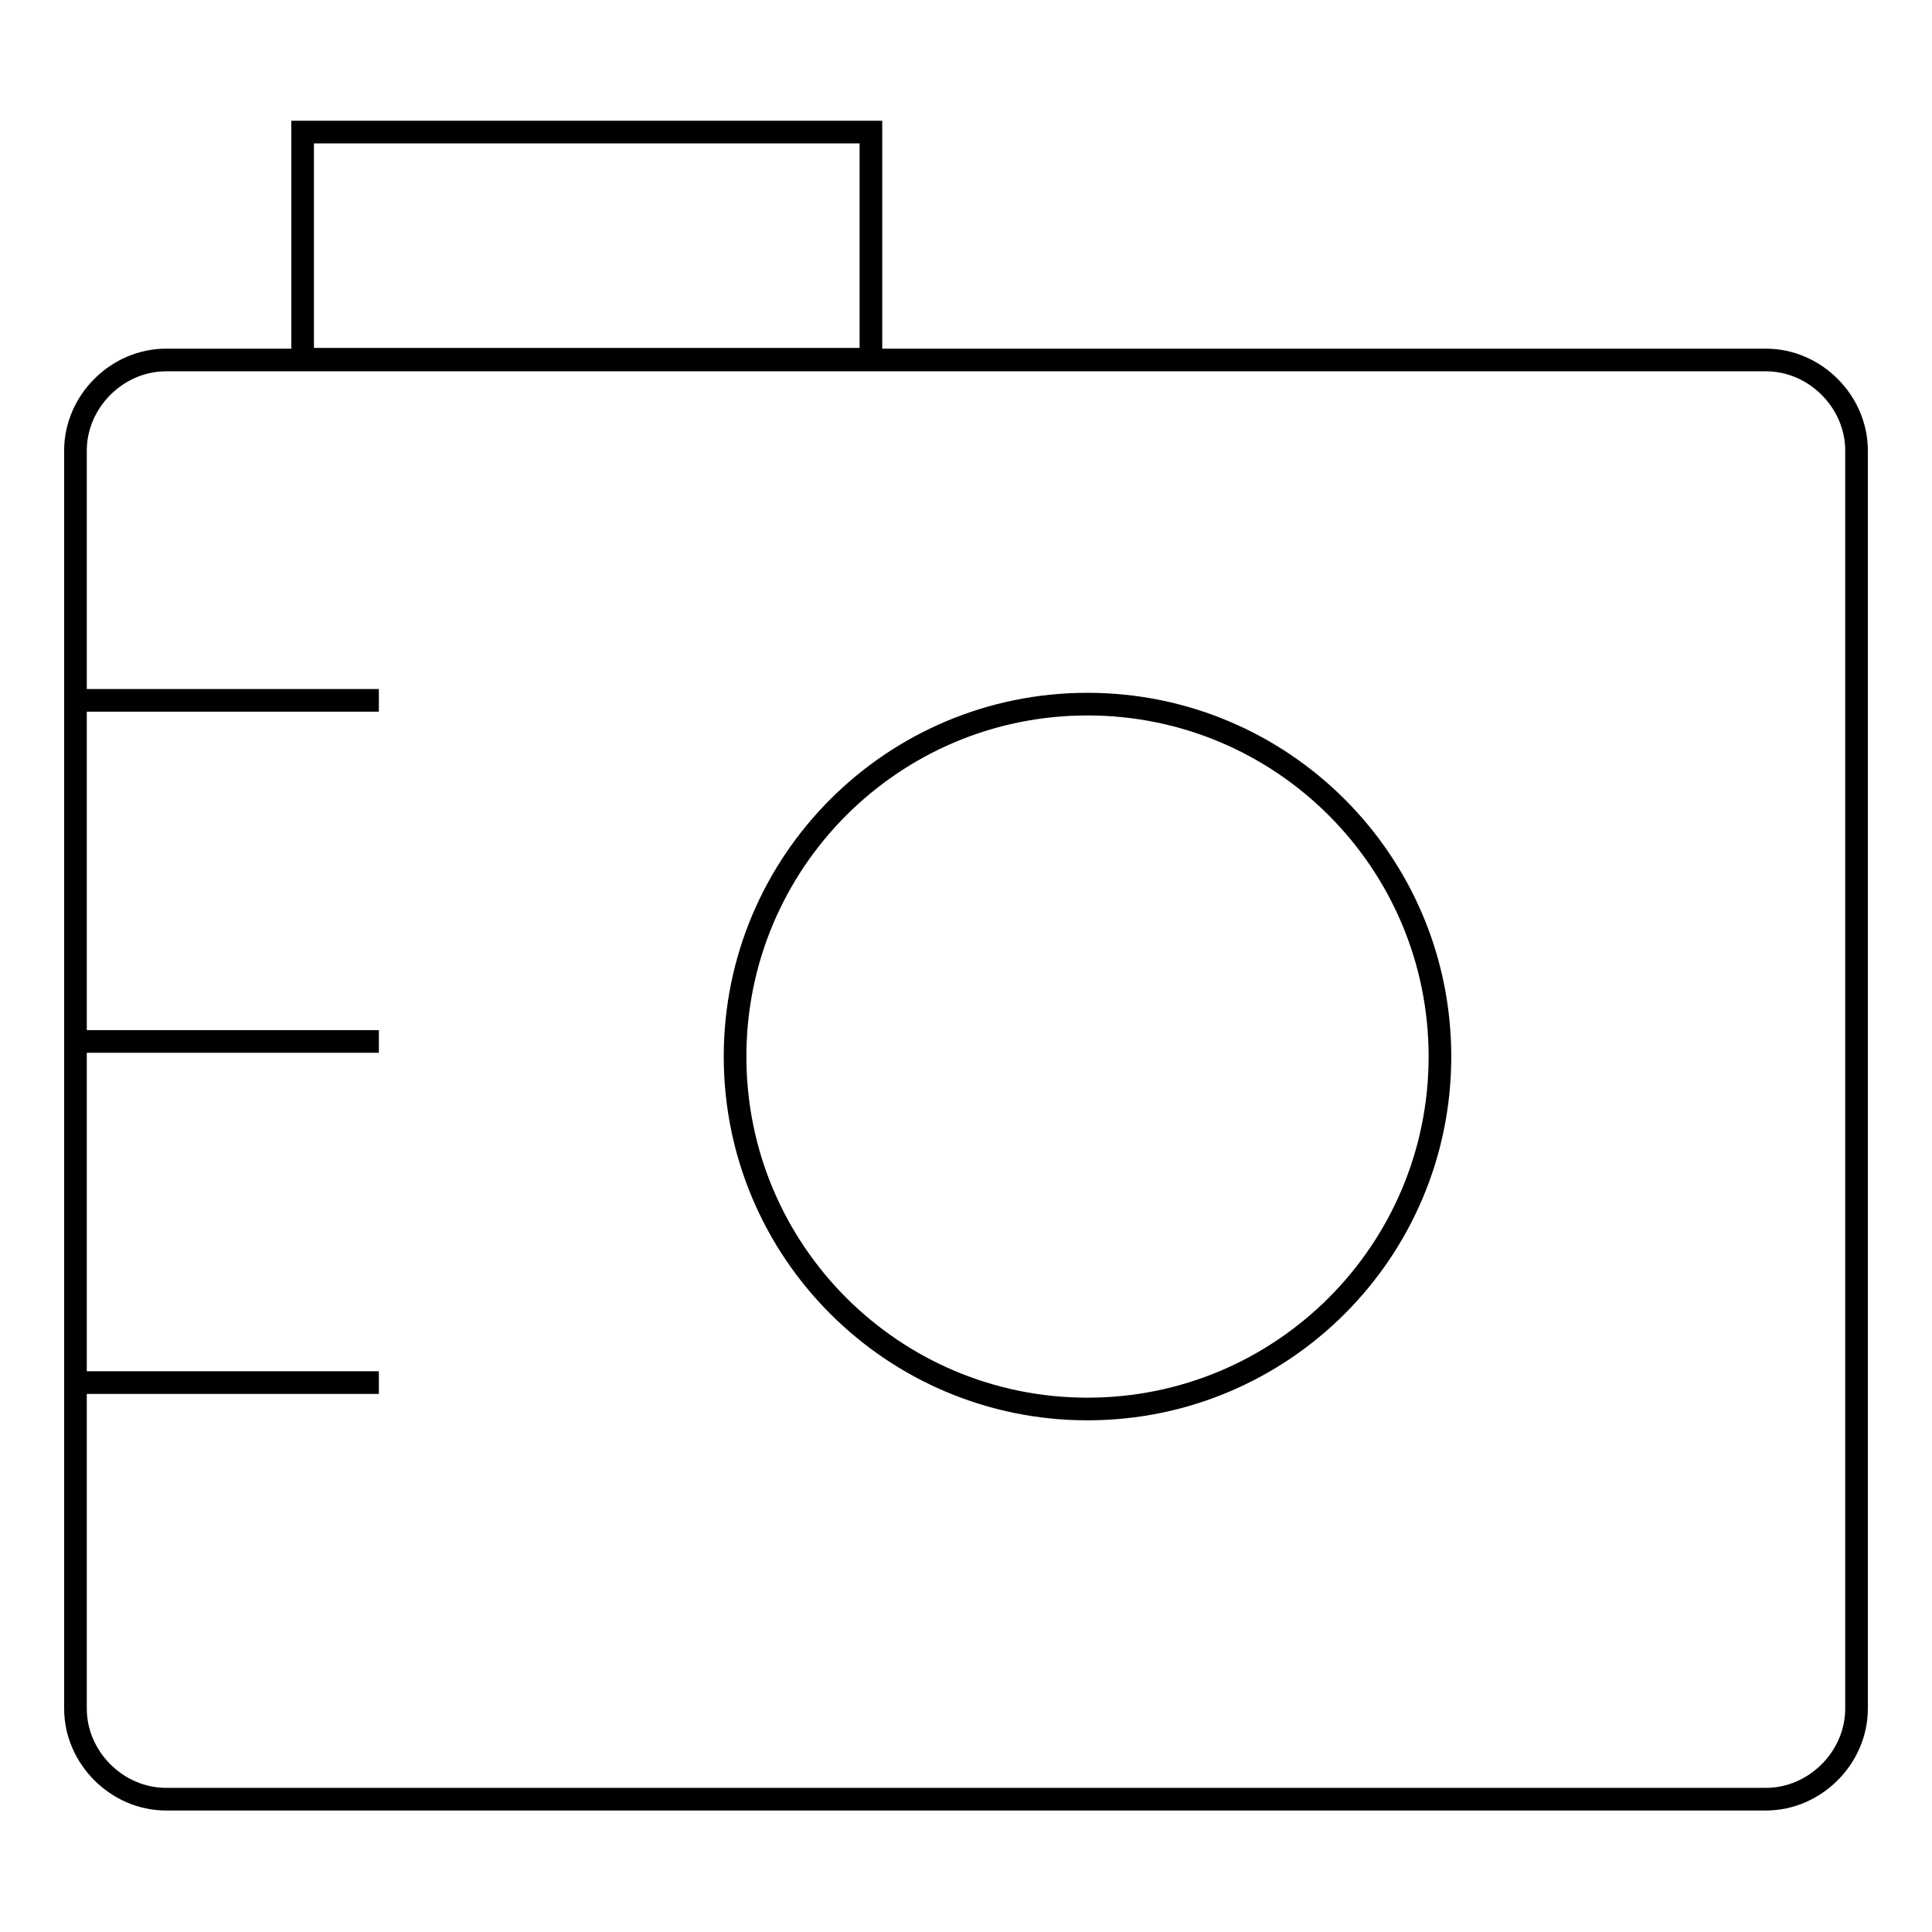 <?xml version="1.0" encoding="utf-8"?>
<!-- Svg Vector Icons : http://www.onlinewebfonts.com/icon -->
<!DOCTYPE svg PUBLIC "-//W3C//DTD SVG 1.1//EN" "http://www.w3.org/Graphics/SVG/1.1/DTD/svg11.dtd">
<svg version="1.1" xmlns="http://www.w3.org/2000/svg" xmlns:xlink="http://www.w3.org/1999/xlink" x="0px" y="0px" viewBox="0 0 256 256" enable-background="new 0 0 256 256" xml:space="preserve">
<g><g><path stroke-width="3" fill-opacity="0" stroke="#000000"  d="M246,226.4c0,6.5-5.5,12-12,12H22c-6.5,0-12-5.5-12-12V59.7c0-6.5,5.5-12,12-12H234c6.5,0,12,5.5,12,12V226.4z"/><path stroke-width="3" fill-opacity="0" stroke="#000000"  d="M40.1,17.5h75.3v30.1H40.1V17.5z"/><path stroke-width="3" fill-opacity="0" stroke="#000000"  d="M10,92.8h40.2H10z"/><path stroke-width="3" fill-opacity="0" stroke="#000000"  d="M10,138h40.2H10z"/><path stroke-width="3" fill-opacity="0" stroke="#000000"  d="M10,183.2h40.2H10z"/><path stroke-width="3" fill-opacity="0" stroke="#000000"  d="M97.4,140c0,25.8,20.9,46.7,46.7,46.7c25.8,0,46.7-20.9,46.7-46.7c0-25.8-20.9-46.7-46.7-46.7C118.3,93.3,97.4,114.2,97.4,140L97.4,140z"/></g></g>
</svg>